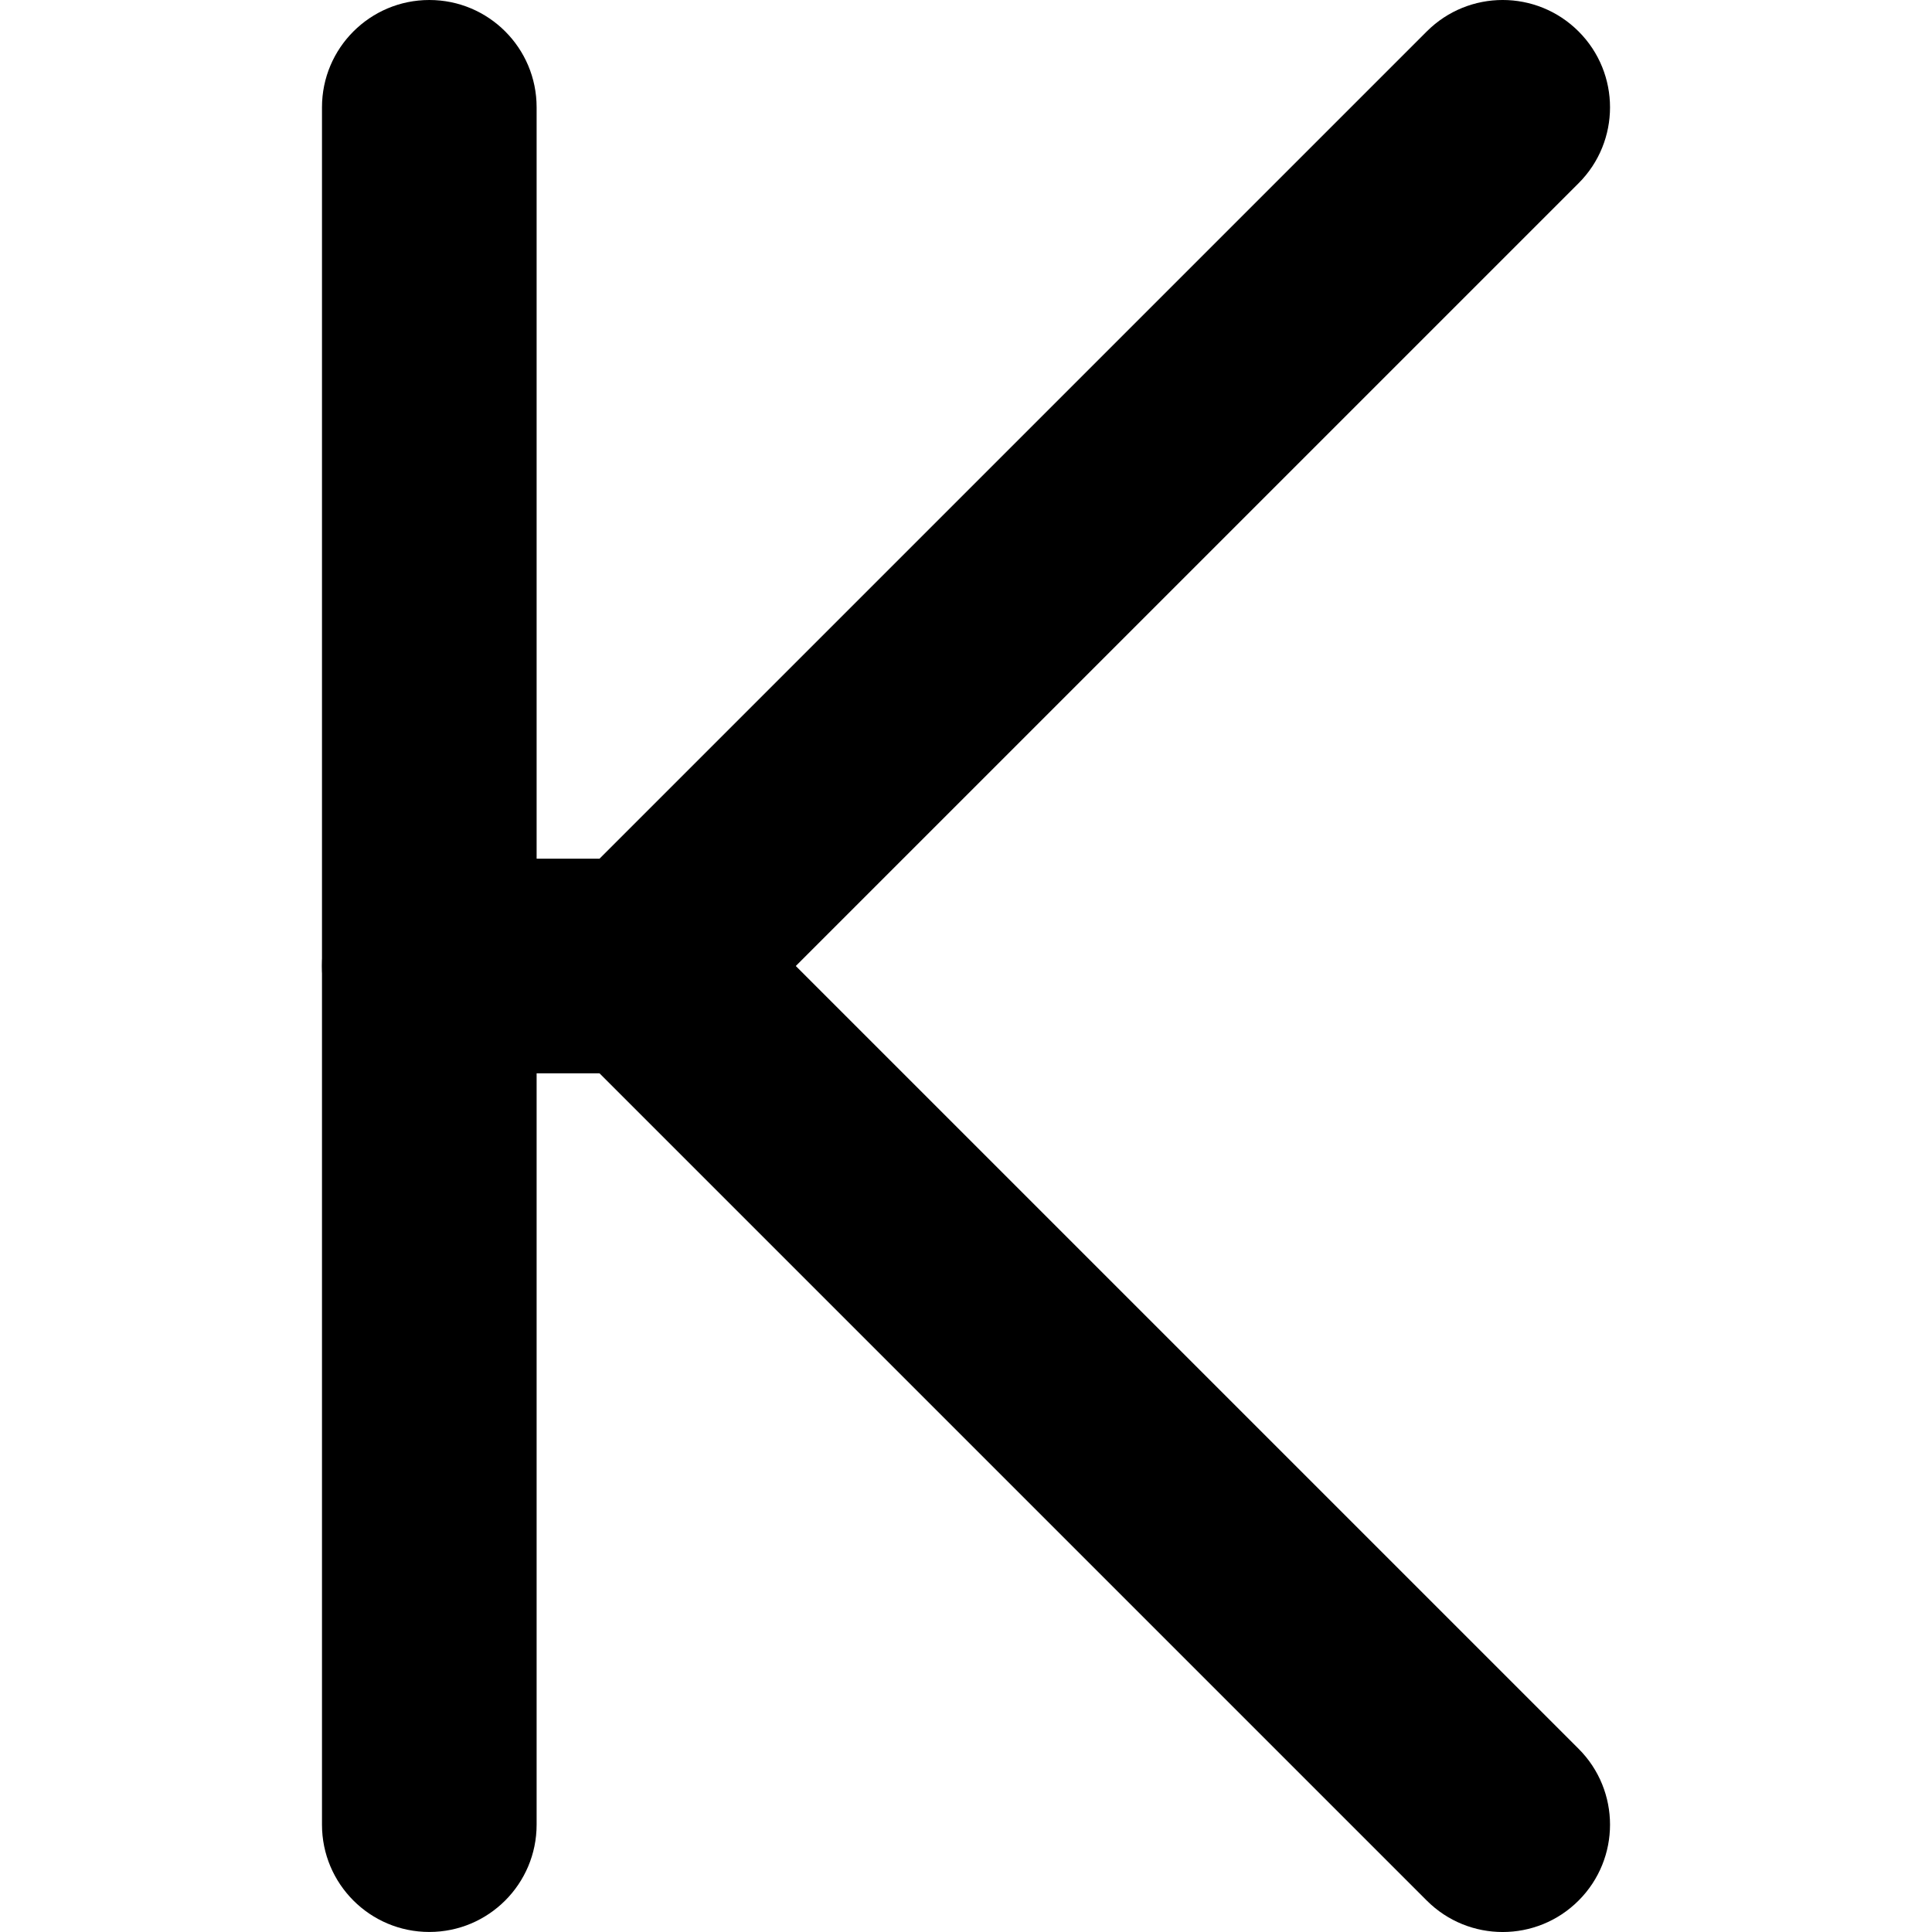 <?xml version="1.0" encoding="utf-8"?>
<!-- Generator: Adobe Illustrator 27.7.0, SVG Export Plug-In . SVG Version: 6.00 Build 0)  -->
<svg version="1.1" id="Layer_1" xmlns="http://www.w3.org/2000/svg" xmlns:xlink="http://www.w3.org/1999/xlink" x="0px" y="0px"
	 viewBox="0 0 512 512" style="enable-background:new 0 0 512 512;" xml:space="preserve">
<g>
	<path d="M85.33,28.44v455.11c0,15.71,12.73,28.44,28.44,28.44s28.44-12.74,28.44-28.44V28.44C142.22,12.73,129.49,0,113.78,0
		S85.33,12.73,85.33,28.44"/>
	<path d="M113.78,284.44h56.89c7.49,0,14.82-3.03,20.11-8.33L418.34,48.56c11.11-11.11,11.11-29.12,0-40.23
		c-11.11-11.11-29.12-11.11-40.23,0L158.88,227.56l-45.11,0c-15.71,0-28.44,12.74-28.44,28.44S98.07,284.44,113.78,284.44z"/>
	<path d="M150.55,276.11l227.56,227.56c11.11,11.11,29.12,11.11,40.23,0c11.11-11.11,11.11-29.12,0-40.23L190.78,235.89
		c-11.11-11.11-29.12-11.11-40.23,0C139.45,246.99,139.45,265.01,150.55,276.11"/>
</g>
</svg>
